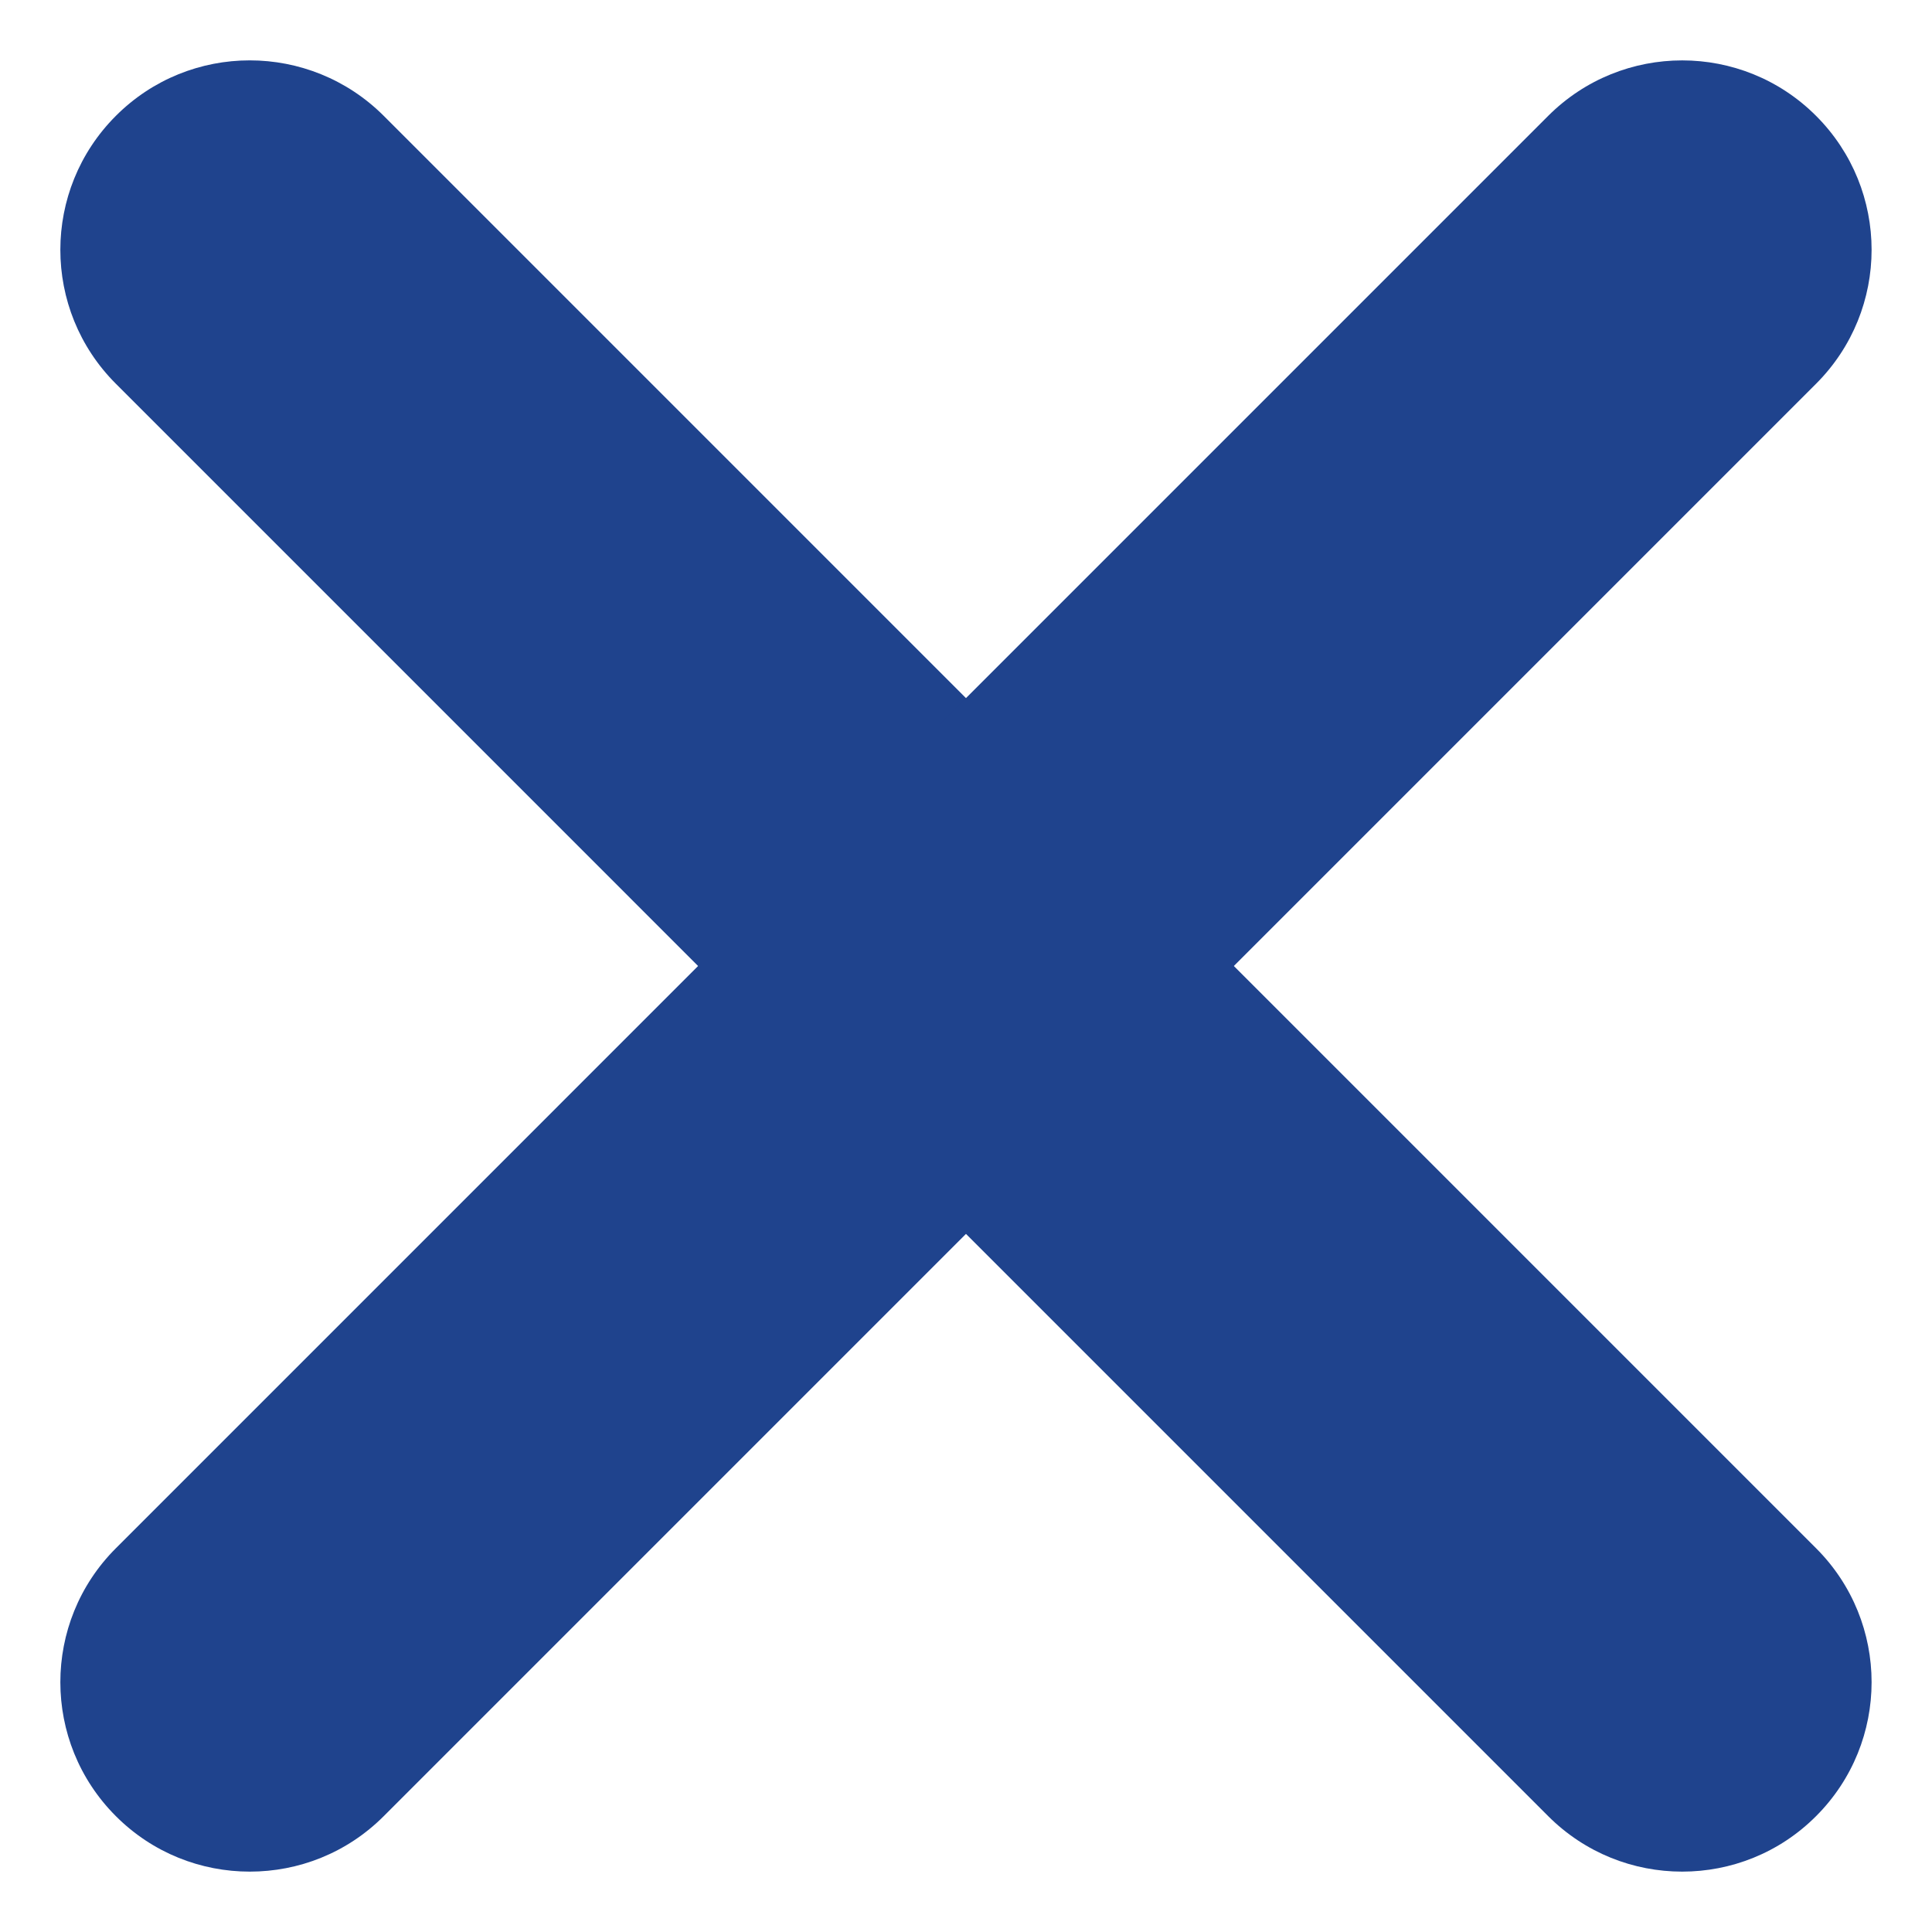 <?xml version="1.0" encoding="utf-8"?>
<!-- Generator: Adobe Illustrator 16.0.0, SVG Export Plug-In . SVG Version: 6.00 Build 0)  -->
<!DOCTYPE svg PUBLIC "-//W3C//DTD SVG 1.1//EN" "http://www.w3.org/Graphics/SVG/1.1/DTD/svg11.dtd">
<svg version="1.1" id="Capa_1" xmlns="http://www.w3.org/2000/svg" xmlns:xlink="http://www.w3.org/1999/xlink" x="0px" y="0px"
	 width="32px" height="32px" viewBox="210.969 170.875 32 32" enable-background="new 210.969 170.875 32 32" xml:space="preserve">
<g>
	<path fill="#1F438D" d="M238.831,201.875c-0.804,0-1.606-0.306-2.219-0.919l-23.724-23.725c-1.226-1.225-1.226-3.211,0-4.437
		c1.224-1.226,3.211-1.225,4.437,0l23.724,23.725c1.226,1.225,1.226,3.211,0,4.437C240.436,201.57,239.634,201.875,238.831,201.875z
		"/>
</g>
<g>
	<path fill="#1F438D" d="M257.669,168.368c0.747-0.747,1.776-1.208,2.916-1.208h44.1c2.277,0,4.123,1.846,4.123,4.124
		c0,2.278-1.846,4.124-4.124,4.124h-44.099c-2.277,0-4.124-1.847-4.124-4.124C256.461,170.146,256.922,169.115,257.669,168.368z"/>
</g>
<g>
	<path fill="#1F438D" d="M257.669,183.868c0.747-0.747,1.776-1.208,2.916-1.208h44.1c2.277,0,4.123,1.846,4.123,4.124
		c0,2.278-1.846,4.124-4.124,4.124h-44.099c-2.277,0-4.124-1.847-4.124-4.124C256.461,185.646,256.922,184.615,257.669,183.868z"/>
</g>
<g>
	<path fill="#1F438D" d="M257.669,198.868c0.747-0.747,1.776-1.208,2.916-1.208h44.1c2.277,0,4.123,1.846,4.123,4.124
		c0,2.278-1.846,4.124-4.124,4.124h-44.099c-2.277,0-4.124-1.847-4.124-4.124C256.461,200.646,256.922,199.615,257.669,198.868z"/>
</g>
<g>
	<path fill="#1F438D" d="M215.106,201.875c-0.804,0-1.606-0.306-2.218-0.919c-1.226-1.226-1.226-3.212,0-4.437l23.724-23.725
		c1.226-1.225,3.213-1.225,4.437,0c1.226,1.226,1.226,3.211,0,4.437l-23.724,23.725C216.712,201.57,215.91,201.875,215.106,201.875z
		"/>
</g>
</svg>
